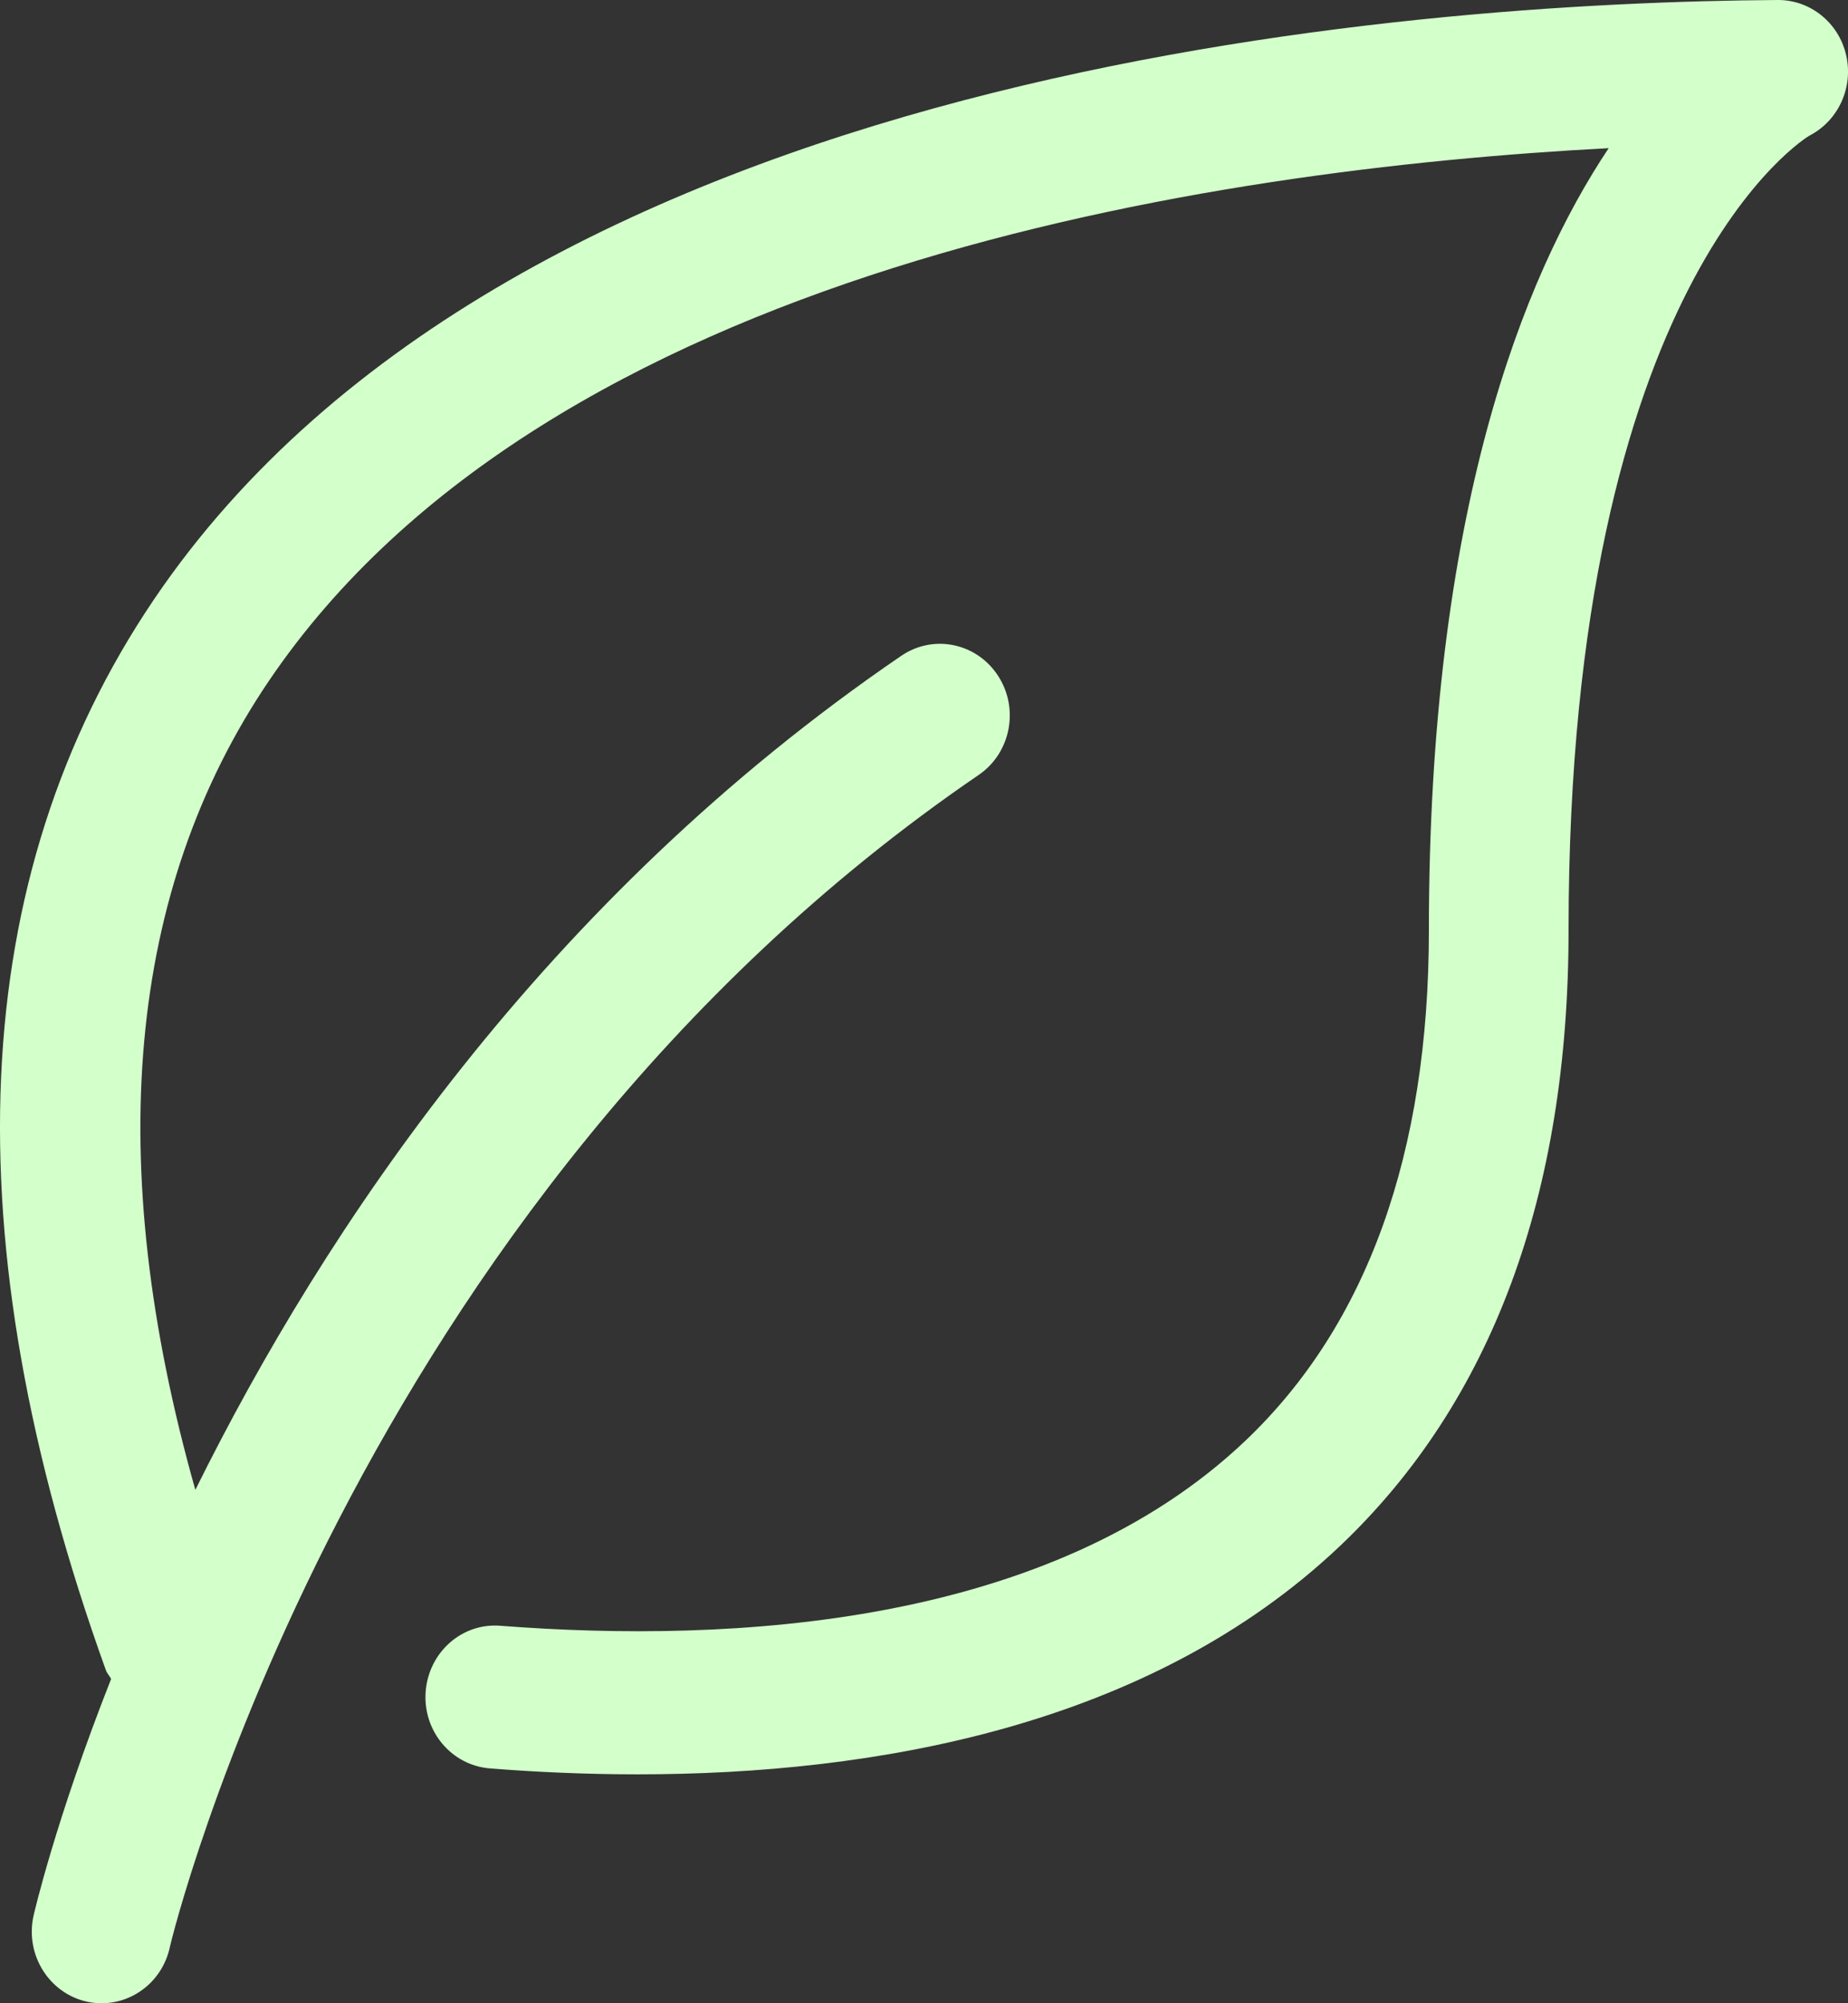 <svg width="24" height="26" viewBox="0 0 24 26" fill="none" xmlns="http://www.w3.org/2000/svg">
<rect x="0" y="0" width="24" height="26" fill="#333333" stroke="none"/>
<path d="M23.975 0.712C23.878 0.294 23.511 0 23.093 0C23.091 0 23.089 0 23.087 0C18.309 0.031 6.69 0.851 1.999 7.781C-0.438 11.382 -0.648 16.058 1.375 21.677C1.391 21.721 1.423 21.751 1.443 21.791C0.72 23.623 0.44 24.842 0.433 24.876C0.328 25.378 0.641 25.872 1.13 25.98C1.194 25.994 1.257 26 1.321 26C1.739 26 2.116 25.702 2.207 25.266C2.226 25.172 4.538 15.634 12.71 10.058C13.127 9.774 13.24 9.197 12.961 8.77C12.683 8.343 12.12 8.227 11.703 8.513C7.069 11.675 4.215 15.949 2.537 19.337C1.335 15.086 1.65 11.558 3.491 8.839C7.113 3.487 15.706 2.196 20.892 1.923C19.776 3.595 18.557 6.662 18.557 12.071C18.557 14.969 17.754 17.199 16.172 18.701C13.635 21.107 9.515 21.333 6.501 21.101C6 21.059 5.566 21.445 5.528 21.957C5.49 22.468 5.864 22.913 6.363 22.952C6.966 23 7.611 23.029 8.28 23.029C11.348 23.029 14.927 22.413 17.405 20.063C19.373 18.195 20.371 15.507 20.371 12.072C20.371 3.623 23.483 1.769 23.498 1.761C23.876 1.567 24.074 1.132 23.975 0.712Z" fill="#D3FFCB"/>
</svg>
